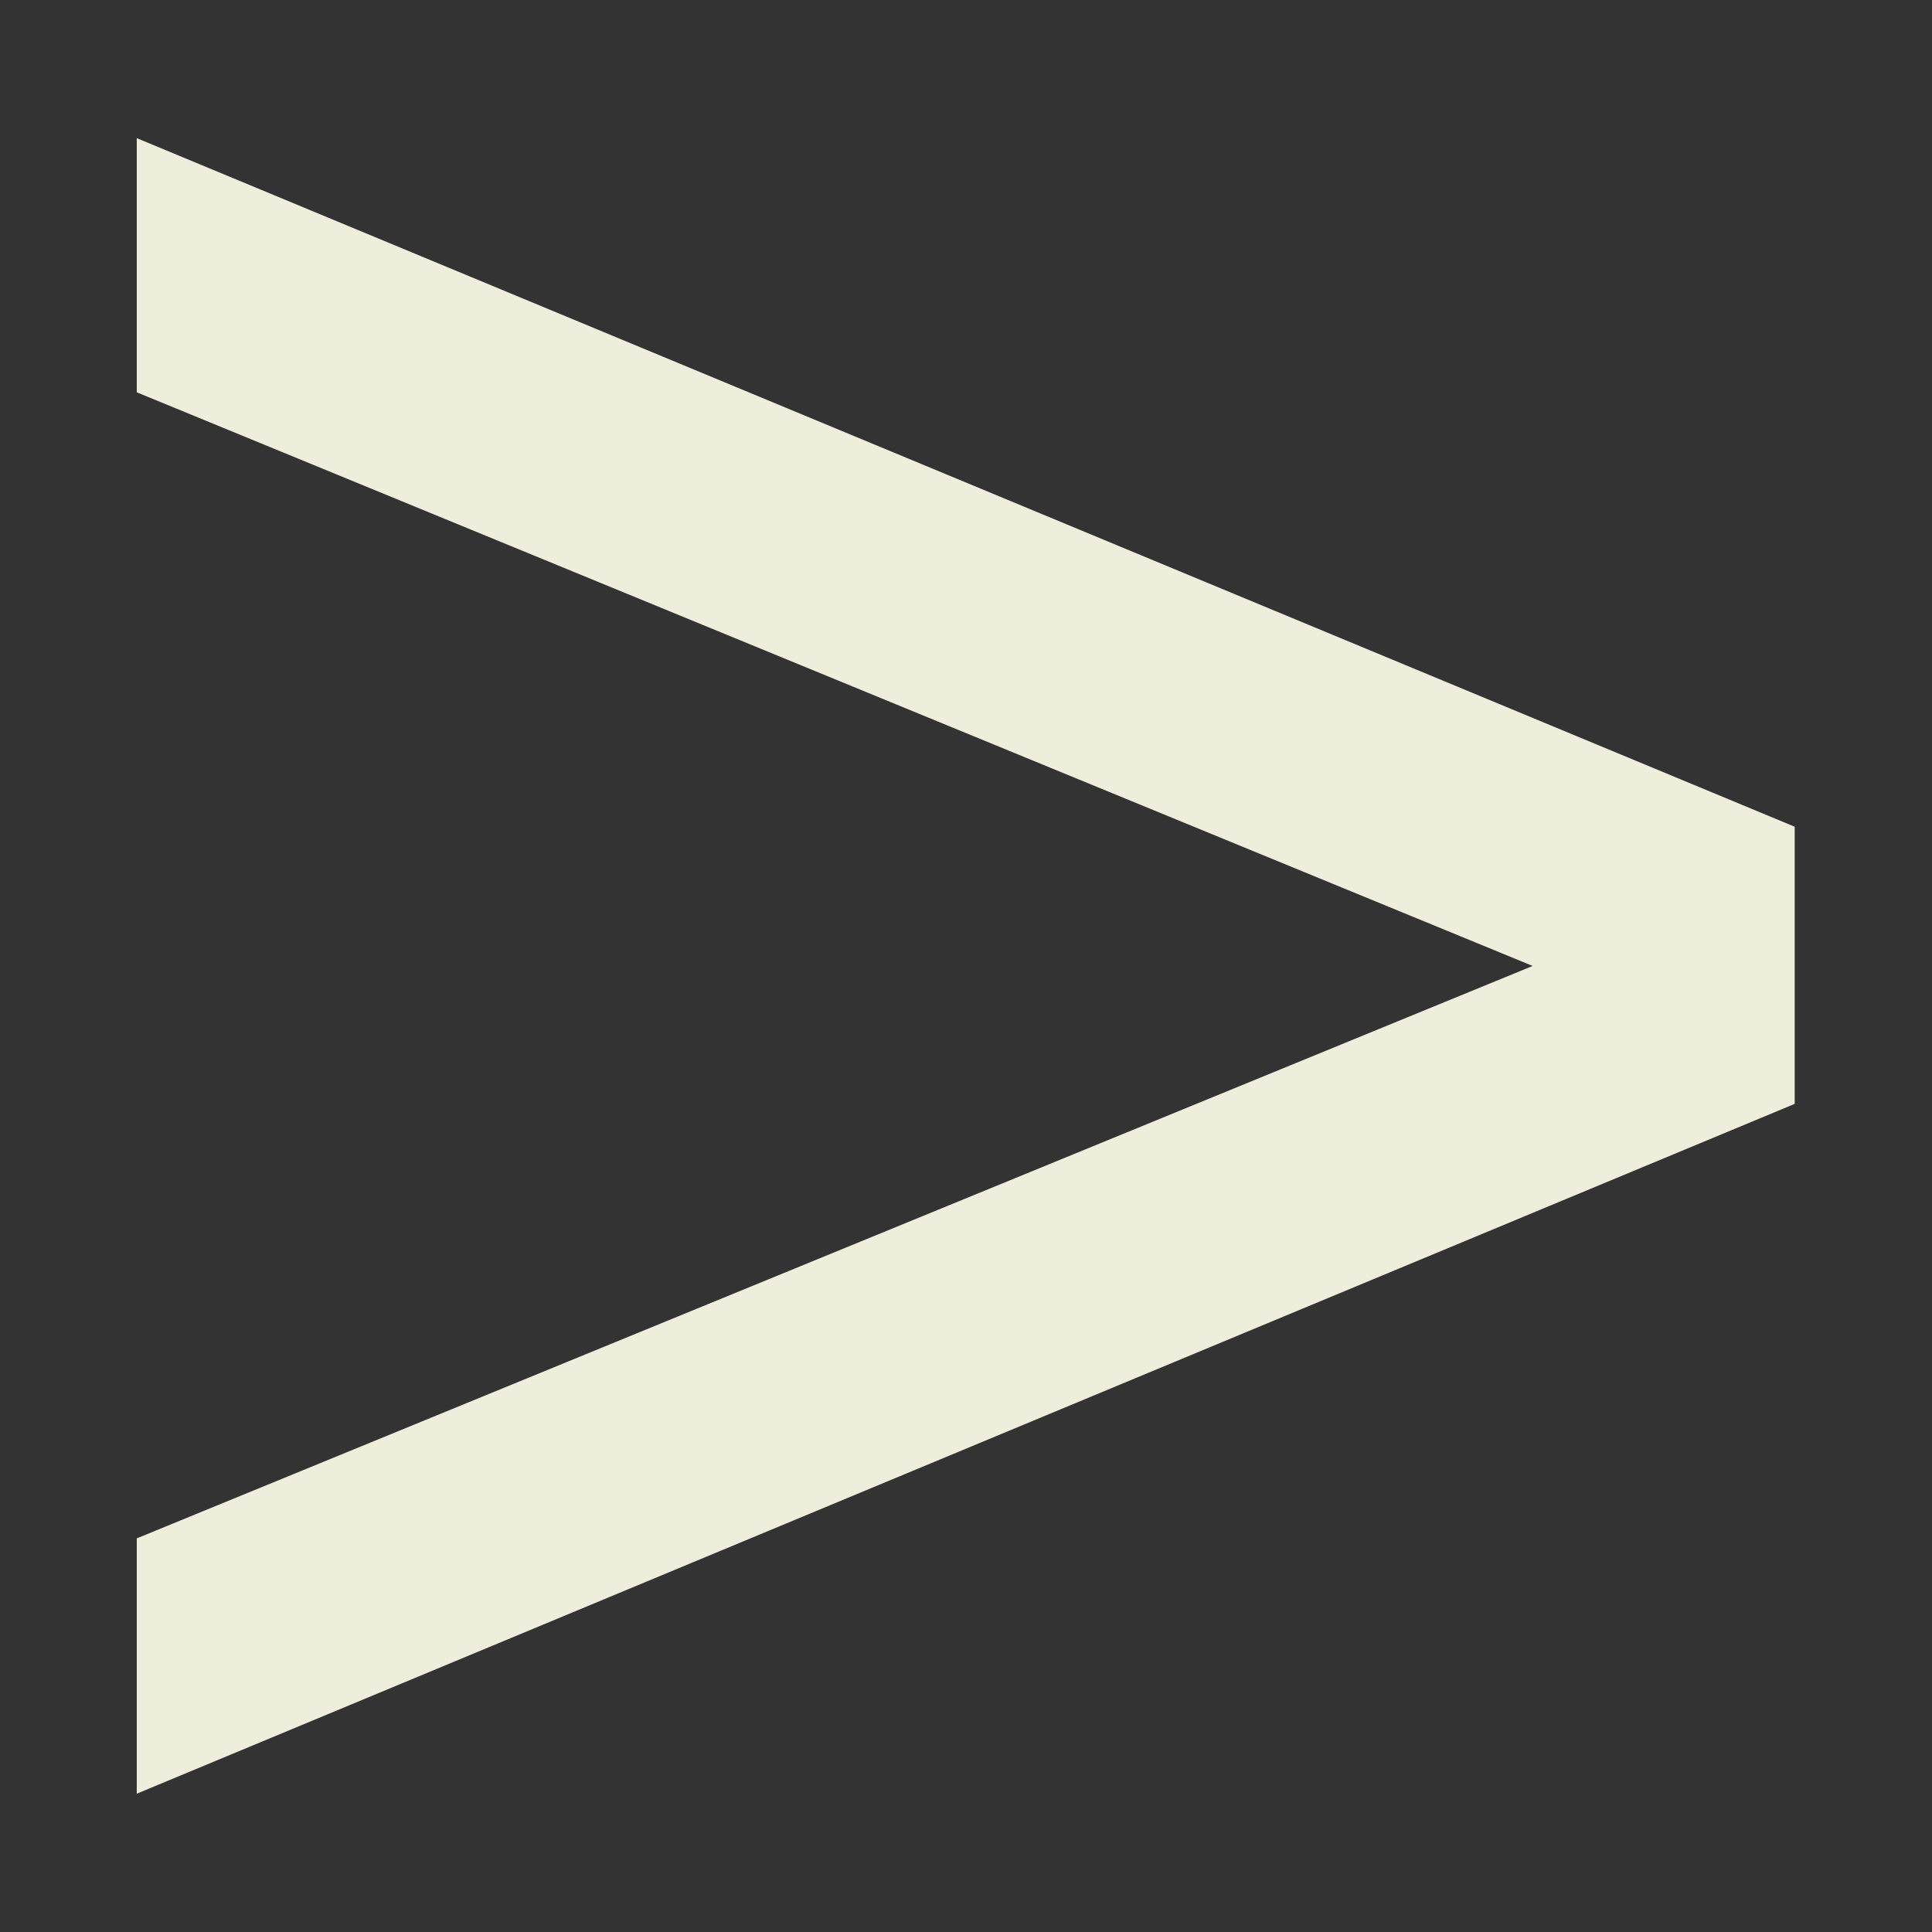 <?xml version="1.0" encoding="UTF-8" standalone="no"?>
<!-- Created with Inkscape (http://www.inkscape.org/) -->

<svg
   xmlns:dc="http://purl.org/dc/elements/1.1/"
   xmlns:cc="http://creativecommons.org/ns#"
   xmlns:rdf="http://www.w3.org/1999/02/22-rdf-syntax-ns#"
   xmlns:svg="http://www.w3.org/2000/svg"
   xmlns="http://www.w3.org/2000/svg"
   xmlns:sodipodi="http://sodipodi.sourceforge.net/DTD/sodipodi-0.dtd"
   xmlns:inkscape="http://www.inkscape.org/namespaces/inkscape"
   id="svg2"
   version="1.1"
   inkscape:version="0.47pre4 r22446"
   width="14"
   height="14"
   sodipodi:docname="mode_max.png">
  <rect width="100%" height="100%" fill="#333333" stroke="none"/>
  <defs
     id="defs6">
    <inkscape:perspective
       sodipodi:type="inkscape:persp3d"
       inkscape:vp_x="0 : 0.5 : 1"
       inkscape:vp_y="0 : 1000 : 0"
       inkscape:vp_z="1 : 0.5 : 1"
       inkscape:persp3d-origin="0.5 : 0.33333333 : 1"
       id="perspective10" />
  </defs>
  <sodipodi:namedview
     pagecolor="#ffffff"
     bordercolor="#ded9b3"
     borderopacity="1"
     objecttolerance="10"
     gridtolerance="10"
     guidetolerance="10"
     inkscape:pageopacity="0"
     inkscape:pageshadow="2"
     inkscape:window-width="1280"
     inkscape:window-height="773"
     id="namedview4"
     showgrid="false"
     inkscape:zoom="37.571429"
     inkscape:cx="7"
     inkscape:cy="7"
     inkscape:window-x="0"
     inkscape:window-y="1"
     inkscape:window-maximized="1"
     inkscape:current-layer="svg2" />
  <g
     style="font-size:40px;font-style:normal;font-weight:normal;fill:#efeddb;fill-opacity:1;stroke:none;font-family:Bitstream Vera Sans"
     id="text3594"
     transform="matrix(0,-0.449,0.412,0,8.679,3.123)">
    <path
       d="m -10.86,10.5 -11.133,-29.16 4.121,0 9.238,24.551 9.258,-24.551 4.102,0 L -6.387,10.5 l -4.473,0"
       id="path3599"
       style="fill:#efeddb" />
  </g>
</svg>
